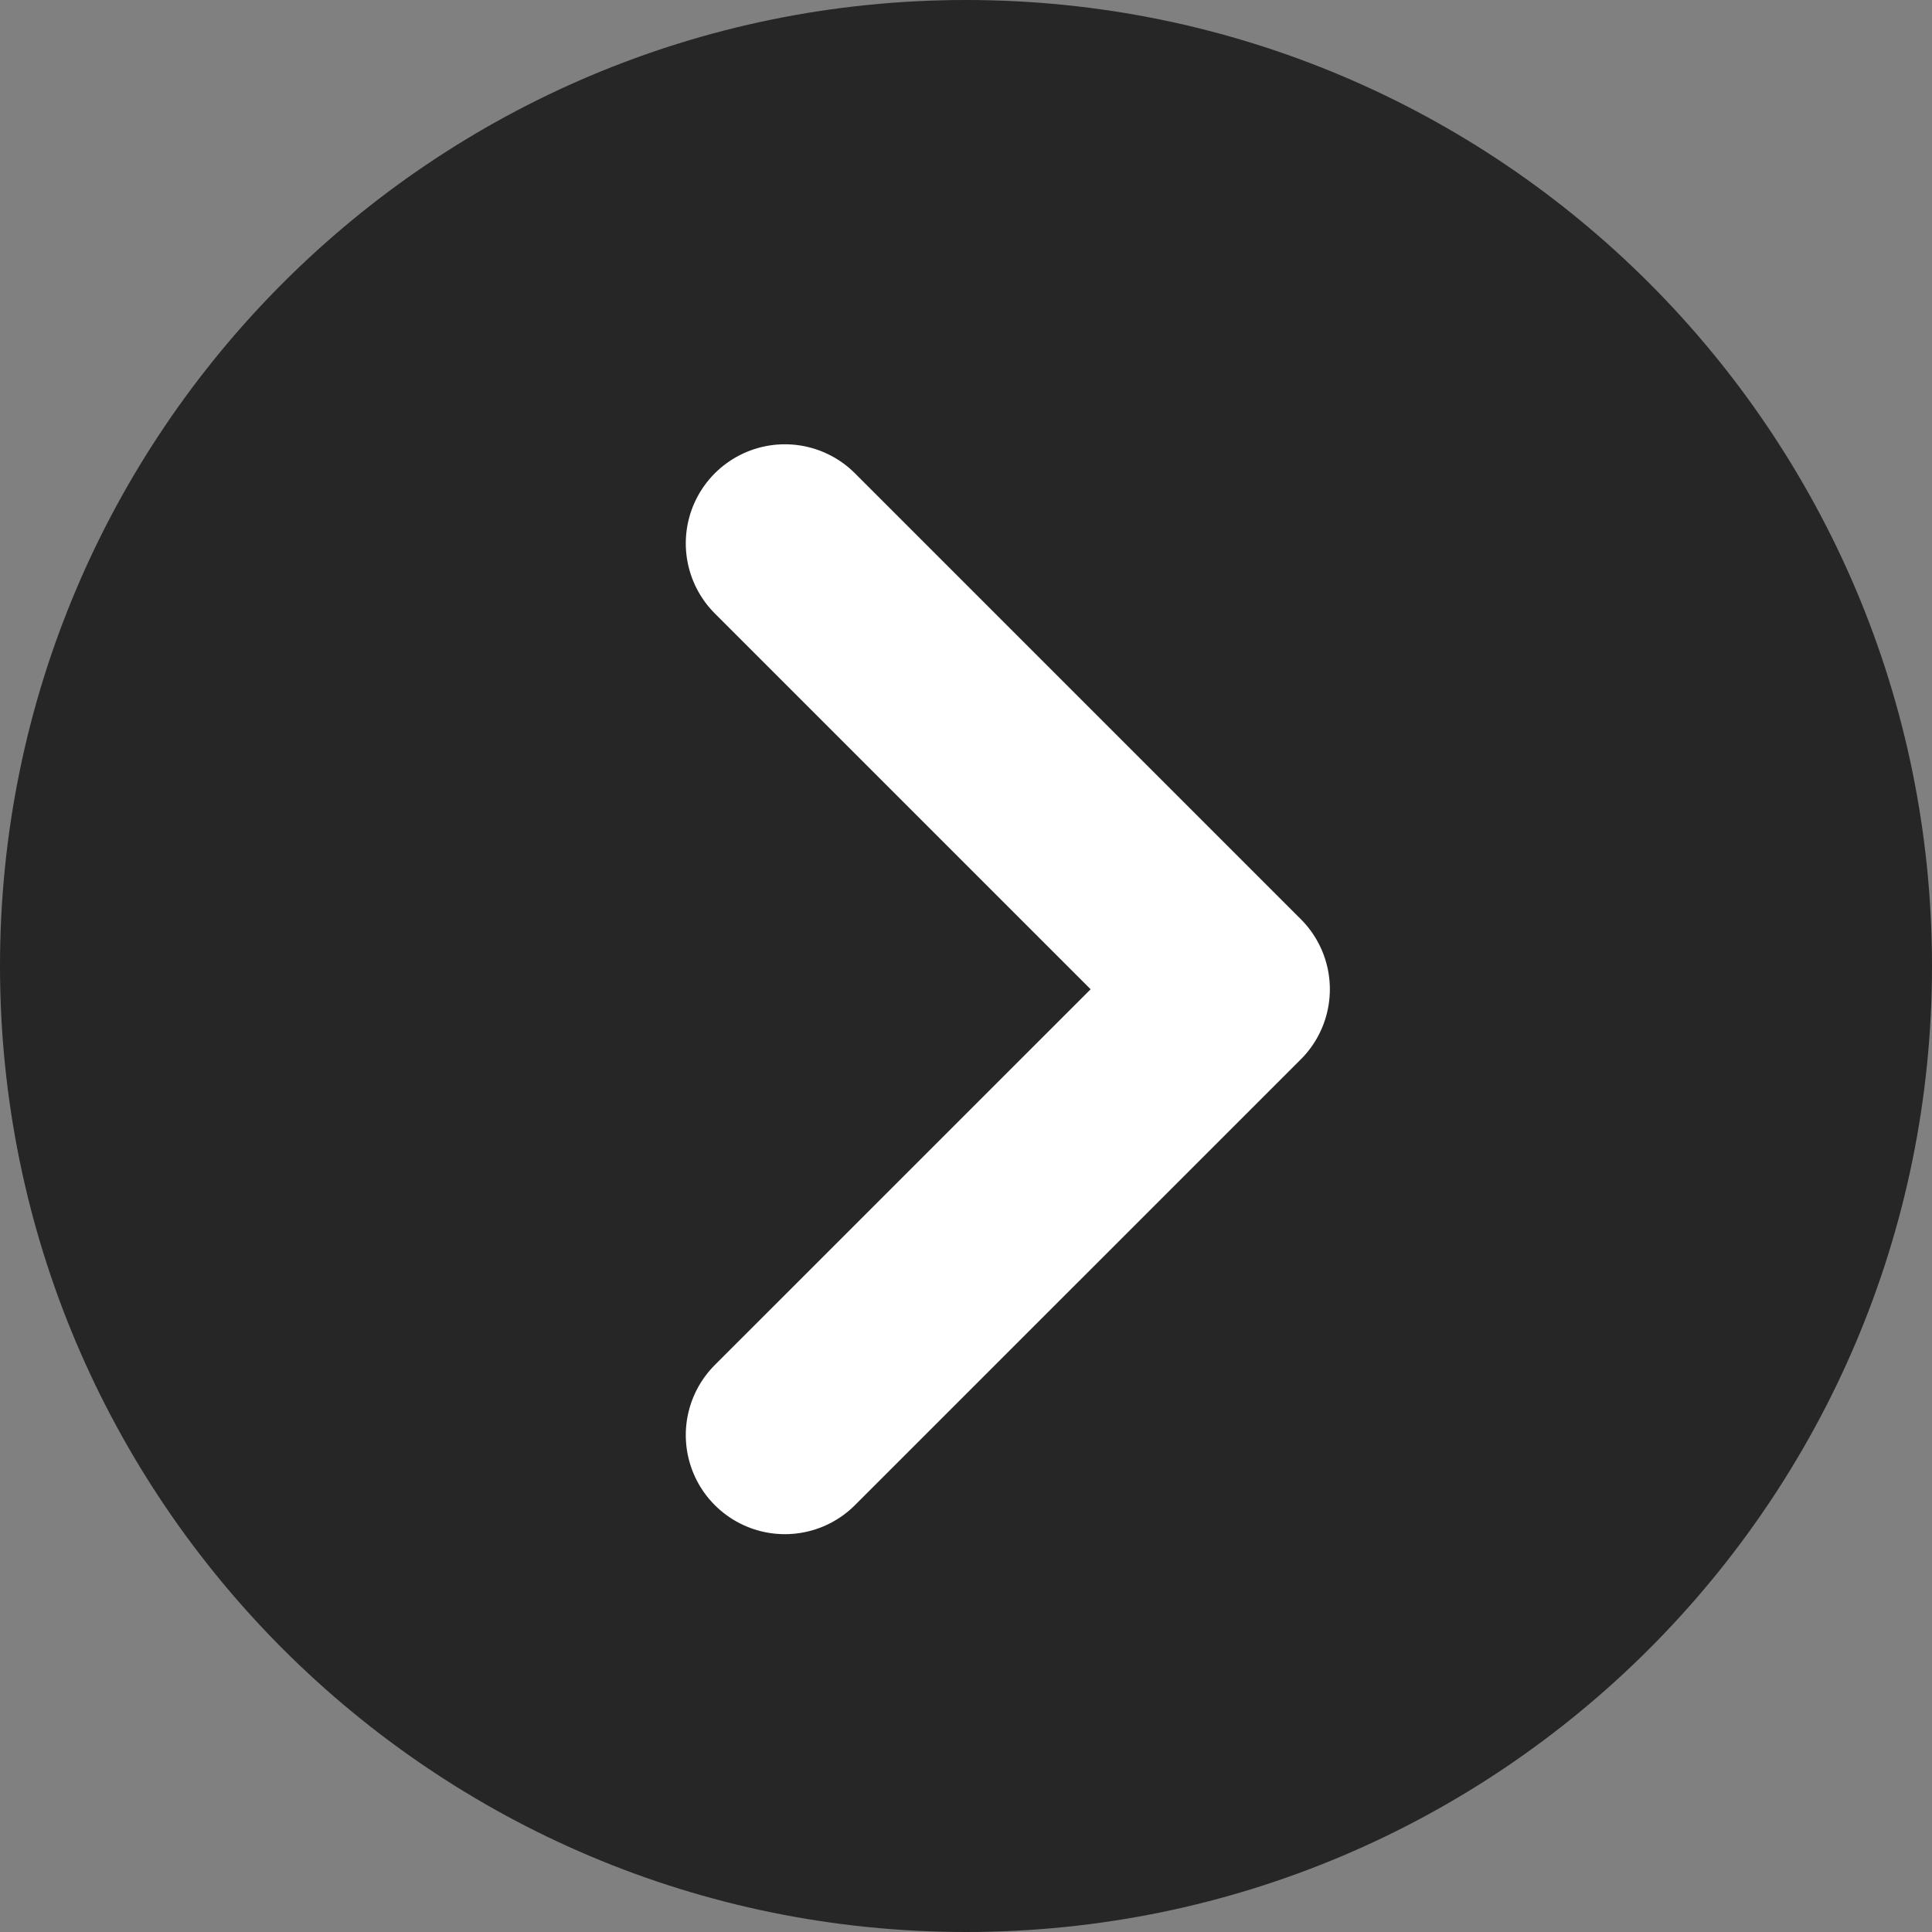 <svg width="24" height="24" viewBox="0 0 24 24" fill="none" xmlns="http://www.w3.org/2000/svg">
<rect x="0" y="0" width="24" height="24" fill="#808080" stroke="none"/>
<path d="M12 5.10809e-06C5.373 5.82242e-06 2.49385e-06 5.373 2.96379e-06 12C3.43373e-06 18.627 5.373 24 12 24C18.627 24 24 18.627 24 12C24 5.373 18.627 4.39377e-06 12 5.10809e-06Z" fill="#262626"/>
<path d="M9.75 6.75L15.289 12.289L9.75 17.827" fill="#262626"/>
<path d="M9.75 6.75L15.289 12.289L9.75 17.827" stroke="white" stroke-width="2.462" stroke-linecap="round" stroke-linejoin="round"/>
</svg>
